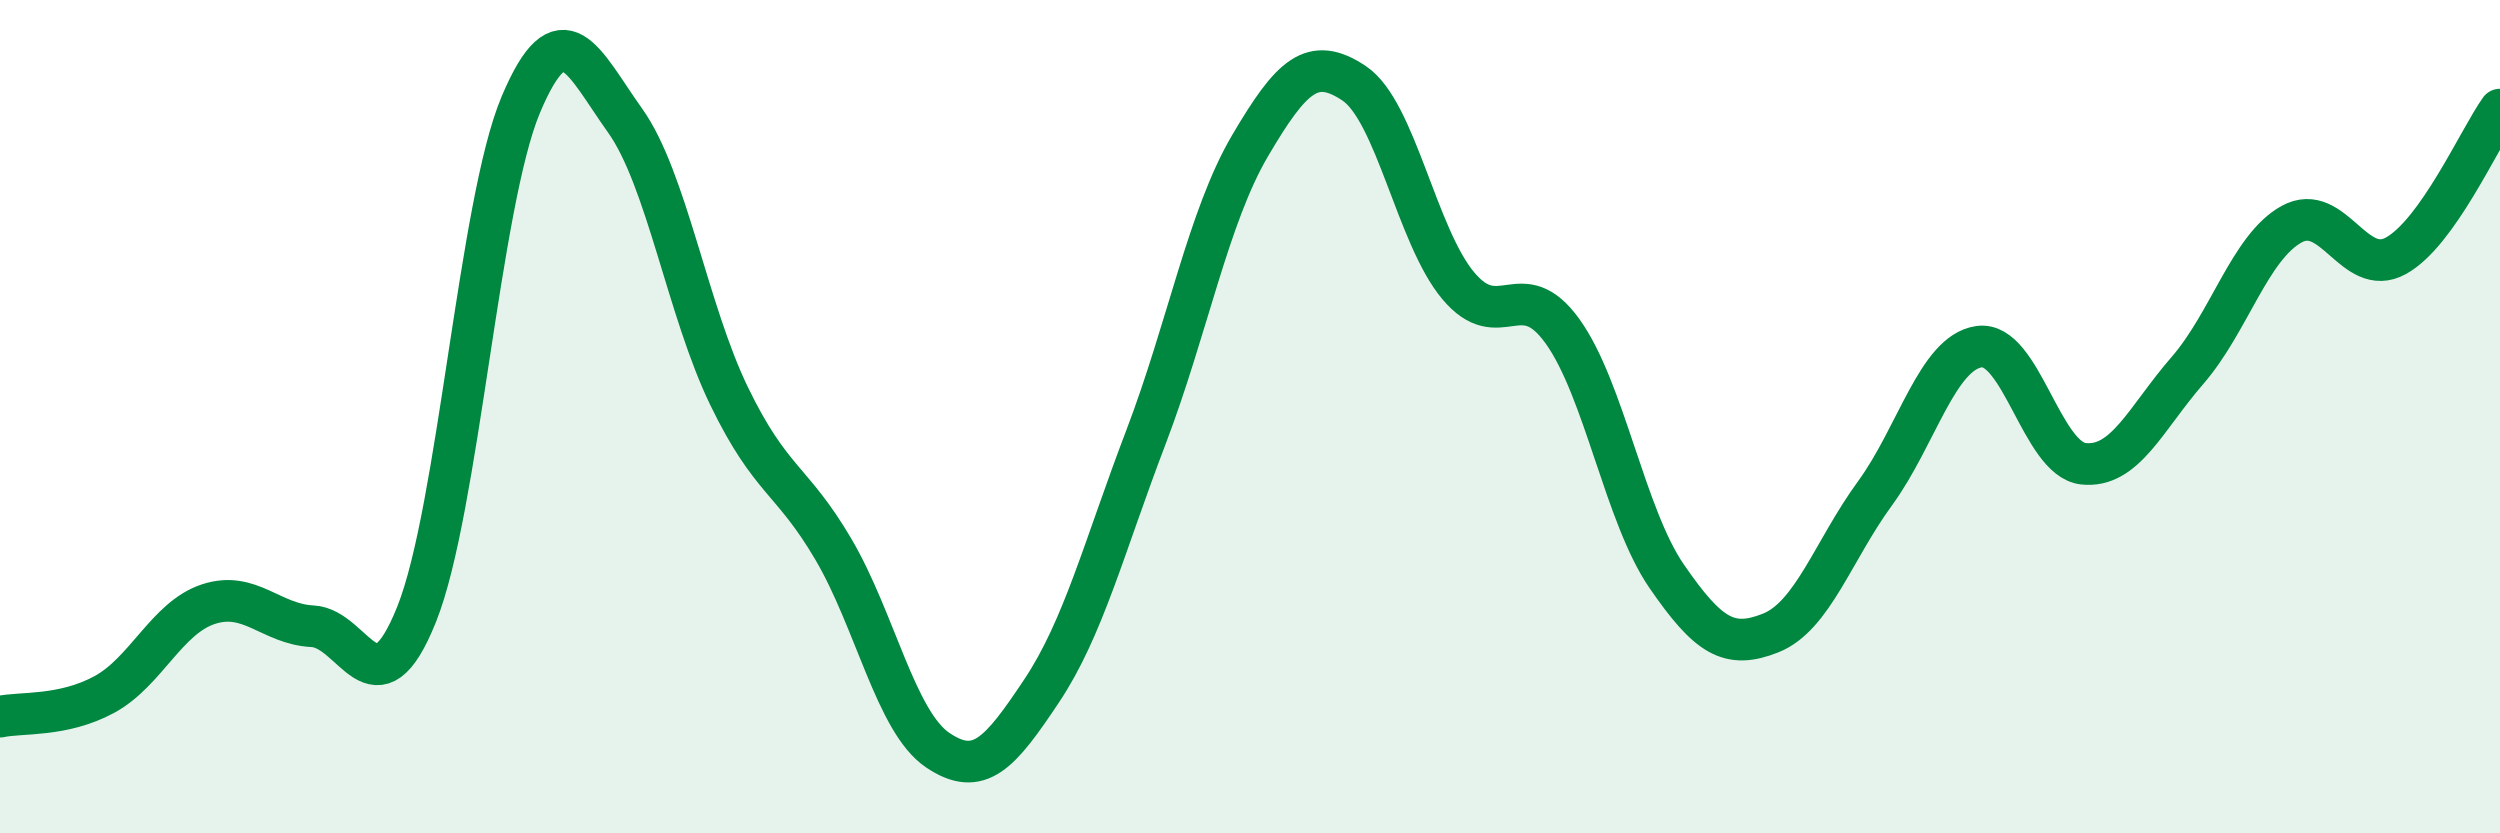
    <svg width="60" height="20" viewBox="0 0 60 20" xmlns="http://www.w3.org/2000/svg">
      <path
        d="M 0,17.2 C 0.5,17.09 1.5,17.21 2.5,16.67 C 3.5,16.13 4,14.83 5,14.5 C 6,14.17 6.5,14.98 7.5,15.03 C 8.5,15.08 9,17.24 10,14.74 C 11,12.24 11.5,4.88 12.5,2.51 C 13.5,0.14 14,1.49 15,2.89 C 16,4.29 16.5,7.45 17.5,9.51 C 18.5,11.57 19,11.48 20,13.18 C 21,14.88 21.5,17.32 22.5,18 C 23.5,18.68 24,18.08 25,16.58 C 26,15.08 26.5,13.12 27.5,10.5 C 28.5,7.88 29,5.2 30,3.5 C 31,1.8 31.5,1.33 32.5,2 C 33.5,2.67 34,5.67 35,6.86 C 36,8.05 36.5,6.56 37.5,7.95 C 38.5,9.34 39,12.38 40,13.83 C 41,15.28 41.5,15.59 42.5,15.19 C 43.5,14.79 44,13.21 45,11.84 C 46,10.47 46.5,8.46 47.5,8.32 C 48.5,8.18 49,11.02 50,11.13 C 51,11.24 51.5,10.04 52.5,8.89 C 53.5,7.74 54,5.93 55,5.38 C 56,4.83 56.5,6.69 57.5,6.14 C 58.5,5.59 59.5,3.33 60,2.63L60 20L0 20Z"
        fill="#008740"
        opacity="0.1"
        stroke-linecap="round"
        stroke-linejoin="round"
      />
      <path
        d="M 0,17.2 C 0.5,17.09 1.5,17.21 2.5,16.67 C 3.5,16.13 4,14.83 5,14.5 C 6,14.17 6.5,14.98 7.5,15.03 C 8.5,15.08 9,17.24 10,14.74 C 11,12.24 11.5,4.88 12.5,2.51 C 13.5,0.14 14,1.49 15,2.89 C 16,4.29 16.5,7.45 17.5,9.51 C 18.5,11.57 19,11.48 20,13.18 C 21,14.88 21.5,17.32 22.5,18 C 23.5,18.68 24,18.08 25,16.58 C 26,15.08 26.5,13.12 27.5,10.5 C 28.5,7.88 29,5.2 30,3.5 C 31,1.8 31.5,1.33 32.5,2 C 33.5,2.67 34,5.67 35,6.86 C 36,8.05 36.5,6.56 37.5,7.95 C 38.5,9.34 39,12.38 40,13.83 C 41,15.28 41.5,15.59 42.5,15.19 C 43.5,14.79 44,13.21 45,11.84 C 46,10.47 46.5,8.46 47.5,8.32 C 48.5,8.18 49,11.02 50,11.13 C 51,11.24 51.5,10.04 52.5,8.89 C 53.5,7.74 54,5.93 55,5.38 C 56,4.83 56.5,6.69 57.5,6.14 C 58.5,5.59 59.5,3.33 60,2.63"
        stroke="#008740"
        stroke-width="1"
        fill="none"
        stroke-linecap="round"
        stroke-linejoin="round"
      />
    </svg>
  